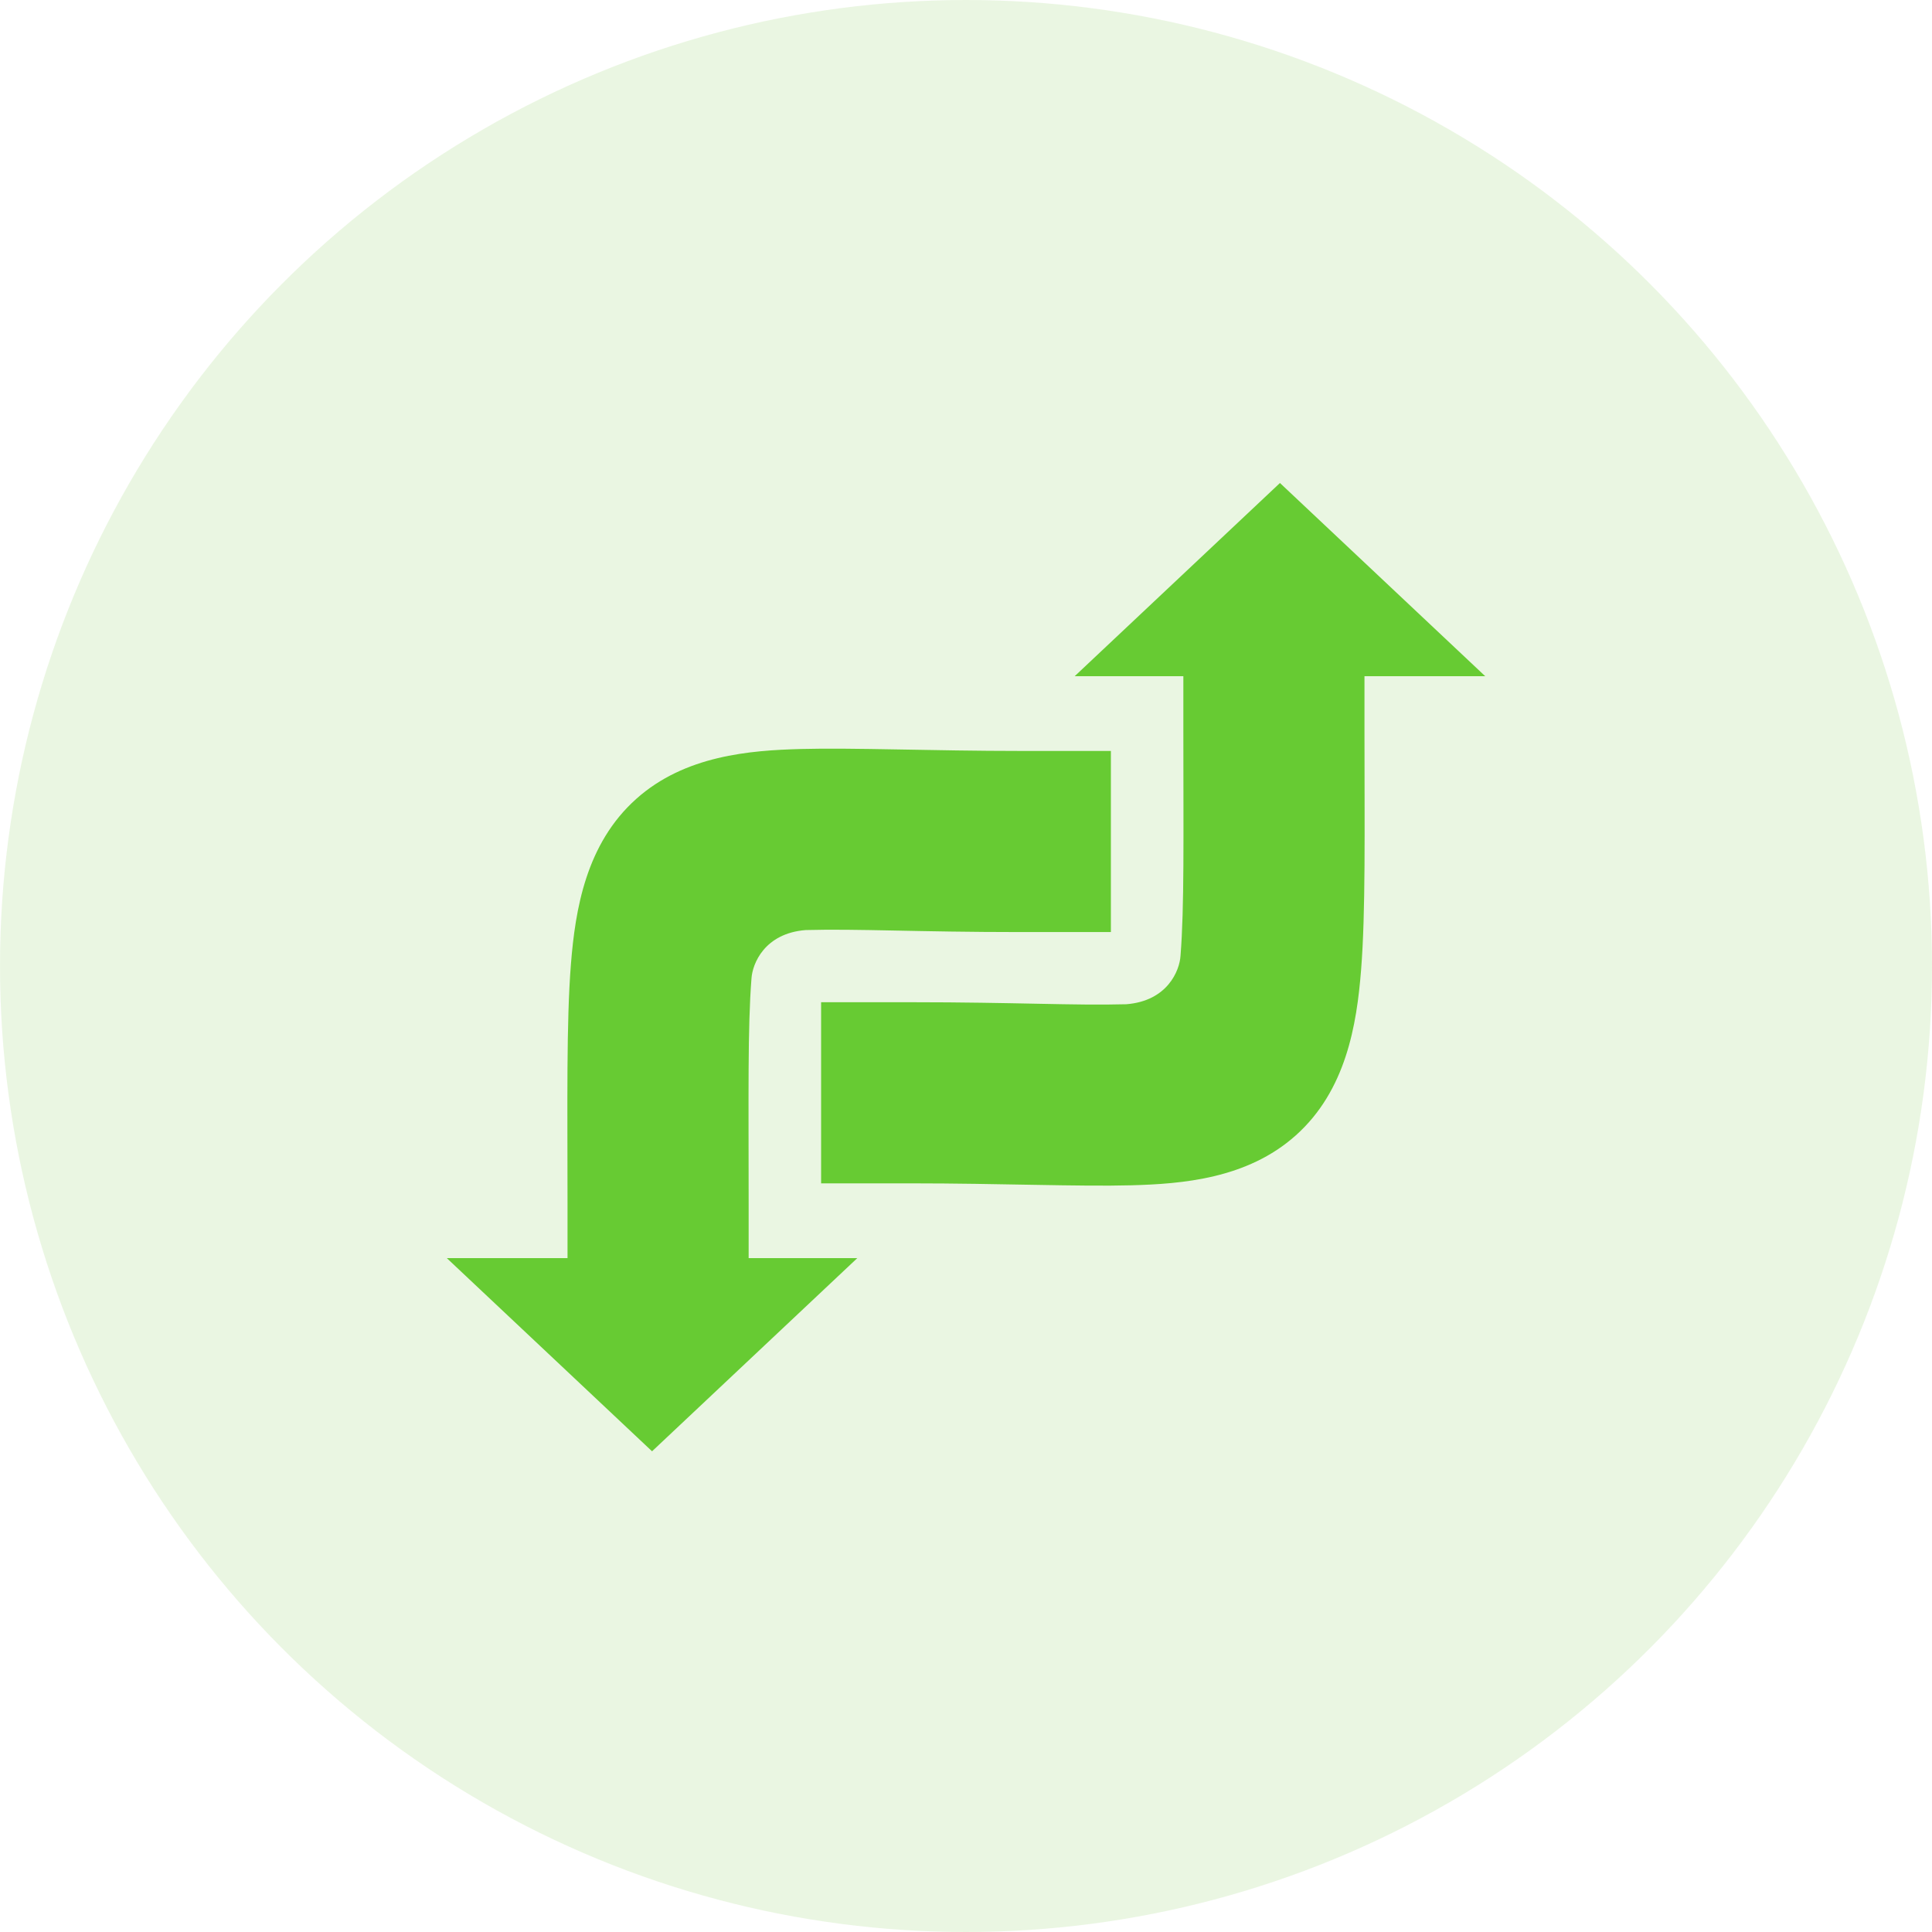 <svg width="160" height="160" viewBox="0 0 160 160" fill="none" xmlns="http://www.w3.org/2000/svg">
<circle cx="80" cy="80" r="80" fill="#D7EEC6" fill-opacity="0.5"/>
<path d="M123 56H113V60.5C113 68.853 113.101 75.516 112.719 80.336C112.358 84.879 111.472 90.306 107.313 94.026C103.283 97.633 97.879 98.046 93.682 98.161C89.384 98.278 82.736 98 75.5 98H68V83H75.5C84.014 83 88.991 83.284 93.272 83.167C96.689 82.901 97.691 80.377 97.766 79.148C98.086 75.109 98 69.397 98 60.5V56H89L106 40L123 56Z" fill="#67CB33"/>
<path d="M37 104.19L47 104.19L47 99.69C47 91.337 46.899 84.673 47.281 79.854C47.642 75.311 48.528 69.884 52.687 66.164C56.717 62.557 62.121 62.144 66.318 62.029C70.616 61.911 77.264 62.19 84.5 62.19L92 62.19L92 77.19L84.5 77.19C75.986 77.19 71.009 76.906 66.728 77.023C63.311 77.289 62.309 79.813 62.234 81.041C61.914 85.081 62 90.793 62 99.69L62 104.19L71 104.19L54 120.19L37 104.19Z" fill="#67CB33"/>
</svg>
